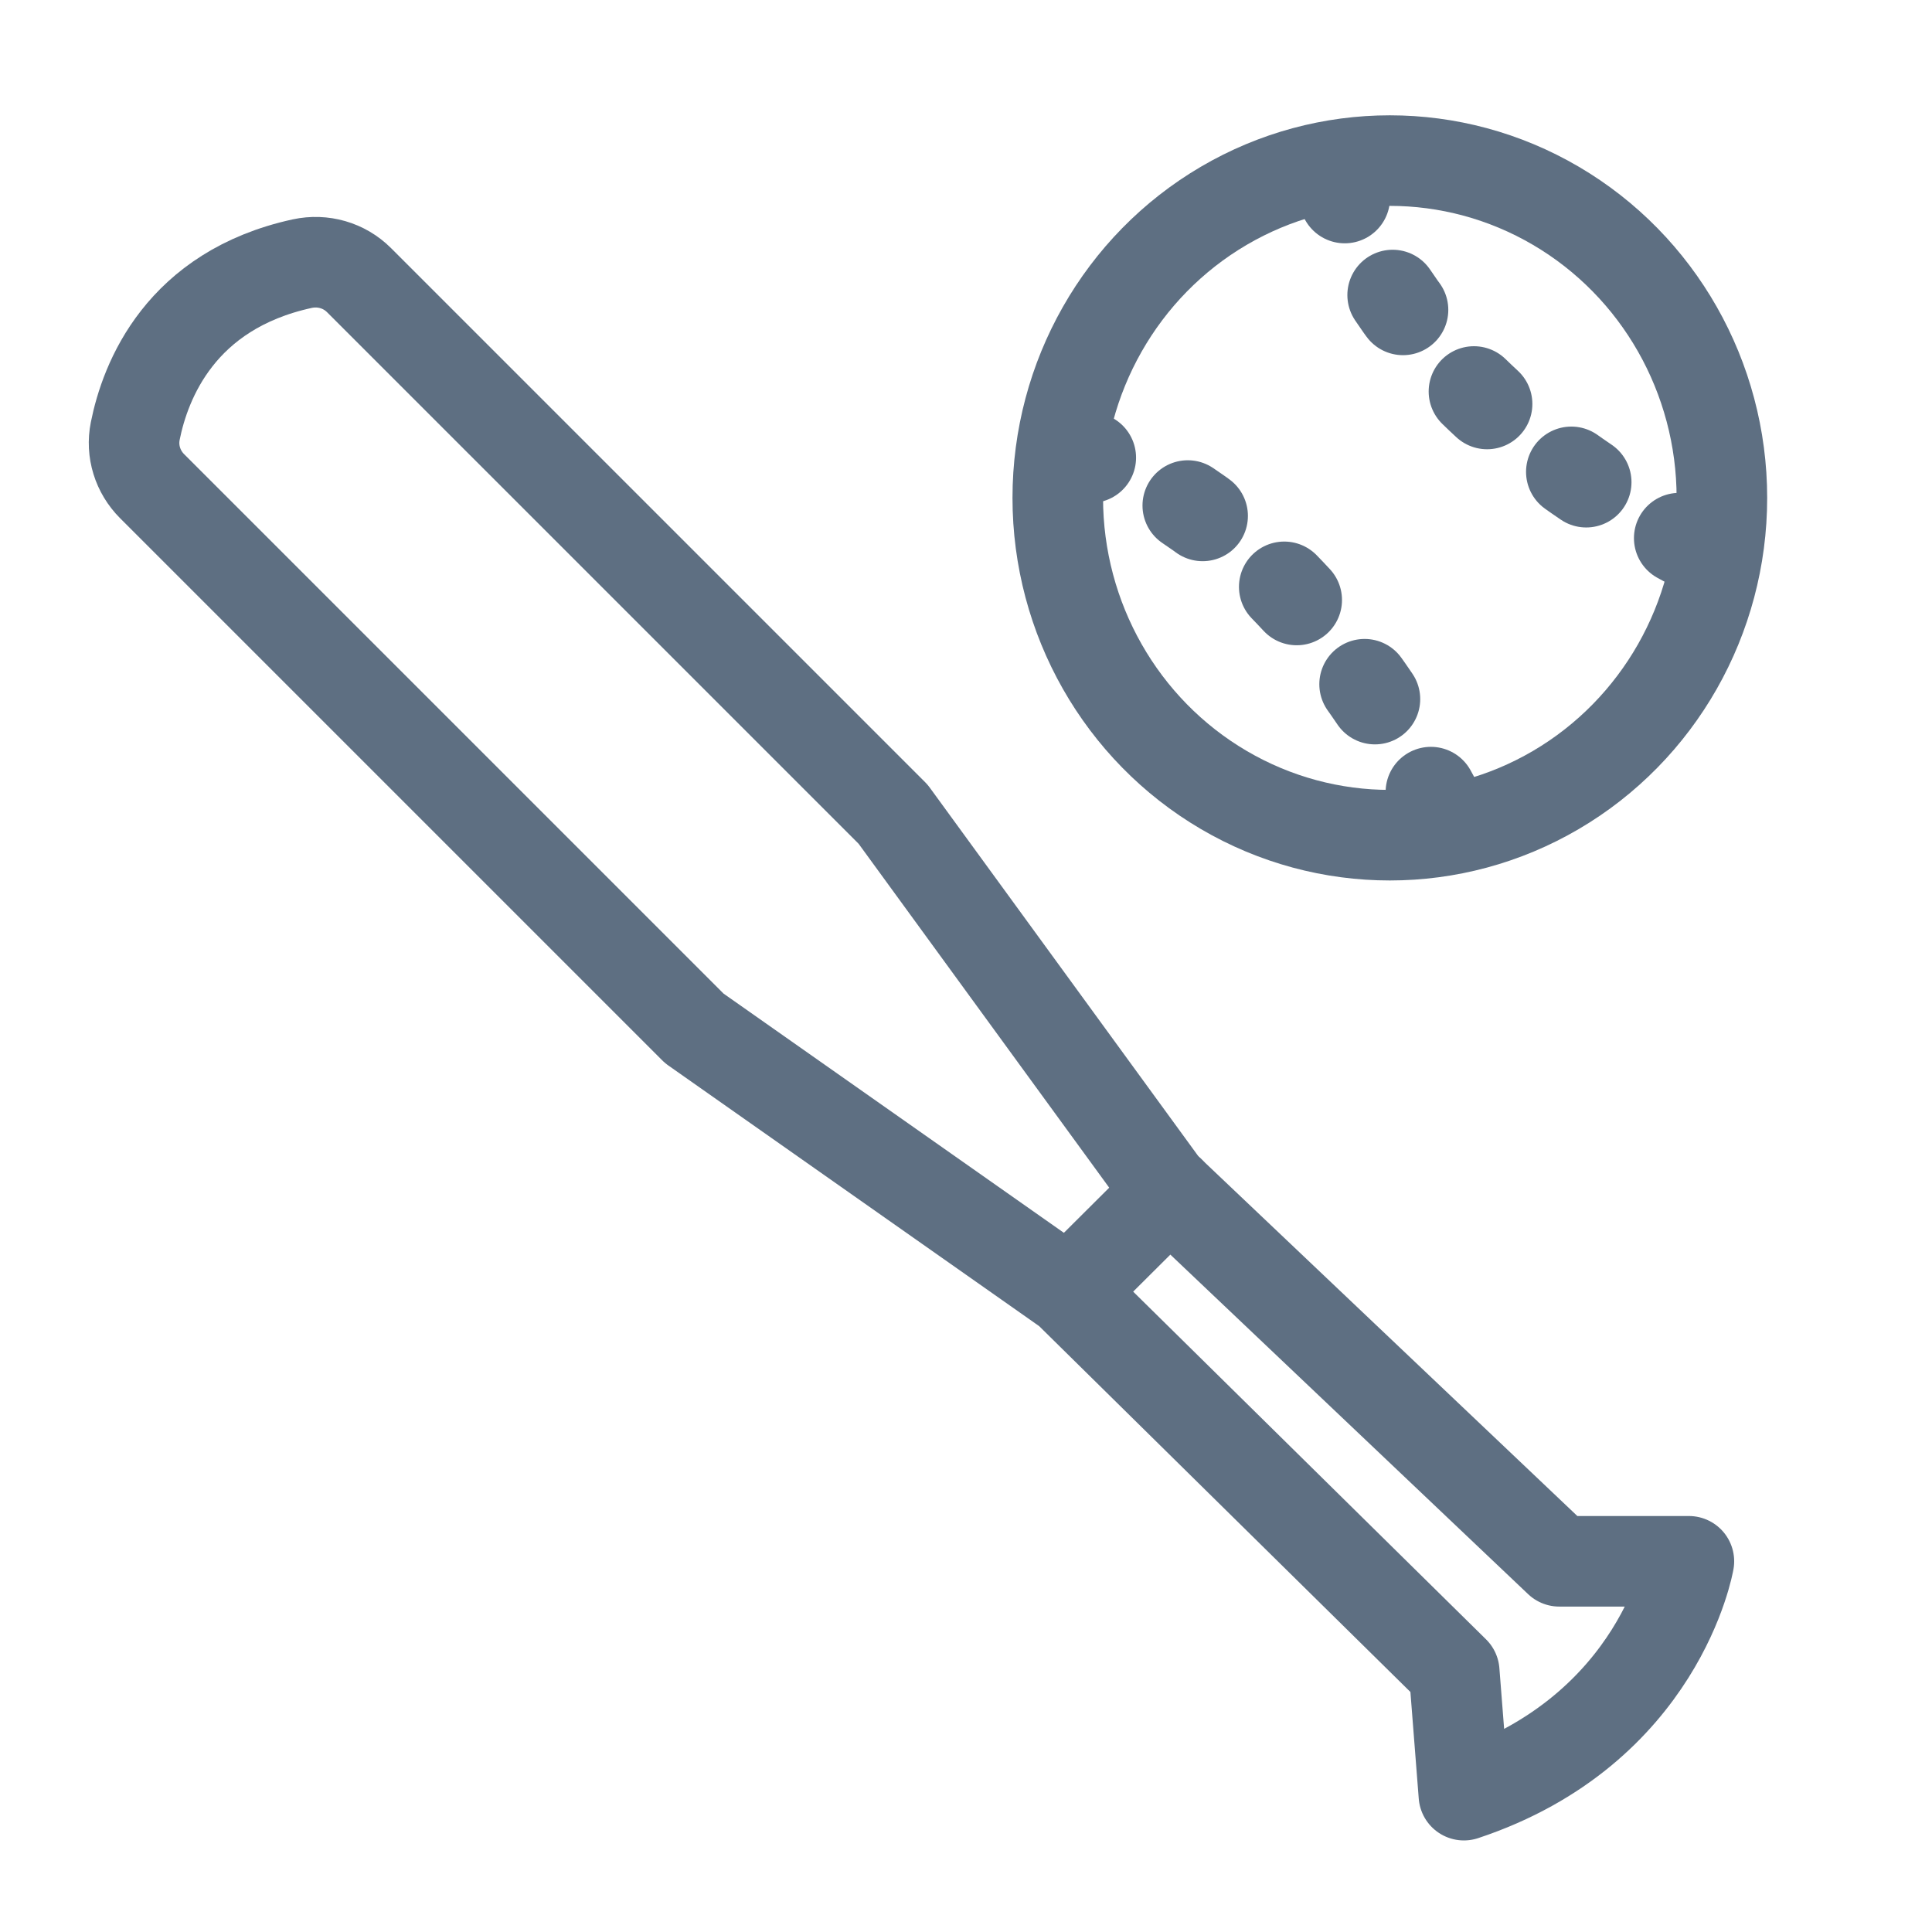 <?xml version="1.0" encoding="UTF-8"?><svg id="Layer_1" xmlns="http://www.w3.org/2000/svg" viewBox="0 0 48 48"><defs><style>.cls-1,.cls-2,.cls-3,.cls-4{fill:none;}.cls-2{stroke-dasharray:.45 2.69;}.cls-2,.cls-3,.cls-4{stroke:#5e6f82;stroke-width:2.25px;}.cls-2,.cls-4{stroke-linecap:round;stroke-linejoin:round;}.cls-3{stroke-miterlimit:10;}</style></defs><ellipse class="cls-3" cx="34.53" cy="12.37" rx="8.25" ry="8.38"/><path class="cls-4" d="M33.35,4.68s.02.08.06.24"/><path class="cls-2" d="M34.6,7.33c1.01,1.51,2.8,3.48,5.95,5.38"/><path class="cls-4" d="M41.72,13.37c.07.04.15.08.22.12"/><path class="cls-4" d="M26.86,11.31s.08.02.24.06"/><path class="cls-2" d="M29.51,12.56c1.51,1.01,3.48,2.8,5.38,5.95"/><path class="cls-4" d="M35.55,19.68c.04.07.08.15.12.22"/><path class="cls-4" d="M36.37,44.6c4.88-1.62,5.59-5.81,5.59-5.81h-3.22l-9.81-9.31-6.74-9.25L8.92,6.96c-.37-.37-.9-.52-1.41-.41-3.03.66-3.9,2.91-4.15,4.16-.1.5.06,1.01.42,1.37l13.47,13.47,9.29,6.53,9.59,9.45.24,3.07Z"/><line class="cls-4" x1="26.76" y1="31.89" x2="29.06" y2="29.6"/><rect class="cls-1" x=".01" width="48" height="48"/></svg>
